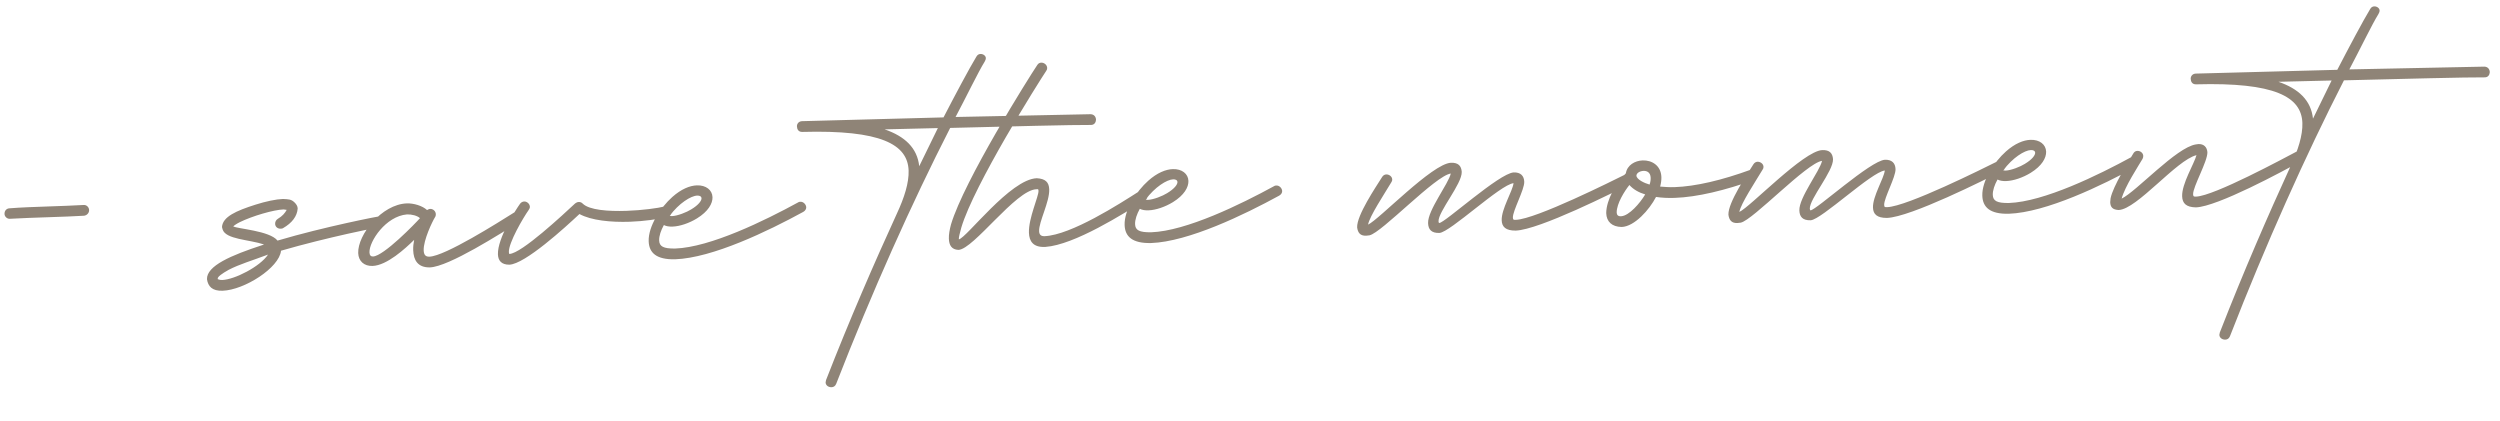 <?xml version="1.0" encoding="UTF-8"?> <svg xmlns="http://www.w3.org/2000/svg" width="267" height="45" viewBox="0 0 267 45" fill="none"> <path d="M1.088 23.365L1.032 23.367C0.752 23.376 0.492 23.133 0.482 22.853C0.471 22.517 0.686 22.258 1.022 22.247C2.223 22.149 3.734 22.098 5.218 22.047C6.505 22.003 7.764 21.96 8.911 21.893L8.966 21.891C9.246 21.882 9.507 22.125 9.517 22.433C9.528 22.741 9.285 23.001 8.978 23.04C7.971 23.102 6.628 23.148 5.257 23.195C3.774 23.245 2.263 23.297 1.088 23.365ZM23.773 31.051C22.653 31.09 22.215 30.572 22.106 29.82C22.057 28.392 24.68 27.266 28.033 26.171L28.199 26.11C26.611 25.575 24.09 25.577 23.773 24.495L23.708 24.246C23.783 23.15 25.218 22.513 27.297 21.854C28.378 21.509 29.49 21.275 30.218 21.25C30.835 21.285 31.087 21.276 31.435 21.6C31.637 21.79 31.785 22.009 31.793 22.261C31.738 23.103 31.174 23.823 30.24 24.359C30.158 24.418 30.046 24.422 29.962 24.424C29.654 24.435 29.395 24.22 29.384 23.912C29.377 23.688 29.482 23.488 29.674 23.369C30.168 23.073 30.41 22.784 30.622 22.413L30.284 22.368C29.221 22.404 26.946 23.07 25.596 23.733C25.238 23.913 24.992 24.09 24.911 24.177C25.34 24.442 28.793 24.632 29.641 25.696C34.661 24.208 40.507 23.084 40.646 23.079C40.982 23.067 41.243 23.311 41.253 23.619C41.265 23.954 41.021 24.215 40.686 24.226C40.546 24.231 34.925 25.348 30.014 26.776C29.825 28.604 26.095 30.972 23.773 31.051ZM23.733 29.904C25.049 29.859 27.775 28.477 28.628 27.188C26.913 27.834 25.581 28.216 24.425 28.816C23.683 29.233 23.245 29.556 23.252 29.752C23.255 29.836 23.255 29.836 23.311 29.834C23.425 29.887 23.566 29.91 23.733 29.904ZM45.901 28.559C44.612 28.575 44.165 27.778 44.129 26.714C44.116 26.351 44.16 25.985 44.231 25.618C43.283 26.547 41.327 28.351 39.788 28.403C38.892 28.434 38.286 27.894 38.256 27.027C38.189 25.068 40.768 21.814 43.454 21.722C44.182 21.698 45.116 21.974 45.608 22.433C45.718 22.374 45.828 22.314 45.94 22.31C46.247 22.299 46.536 22.542 46.547 22.878C46.551 22.989 46.527 23.102 46.447 23.217C46.181 23.646 45.213 25.641 45.25 26.732C45.266 27.208 45.442 27.426 45.862 27.412C47.541 27.354 53.245 23.742 54.945 22.675C55.055 22.615 55.138 22.584 55.25 22.58C55.586 22.569 55.82 22.869 55.831 23.177C55.837 23.345 55.758 23.516 55.566 23.634C53.509 24.909 47.944 28.489 45.901 28.559ZM39.837 27.393C40.985 27.354 44.394 23.82 44.853 23.3C44.563 23.029 43.97 22.881 43.466 22.899C41.203 23.088 39.418 25.782 39.458 26.958C39.469 27.266 39.614 27.401 39.837 27.393ZM54.393 28.269C53.553 28.27 53.202 27.833 53.179 27.162C53.121 25.455 55.089 22.39 55.544 21.758C55.651 21.614 55.816 21.524 55.984 21.519C56.292 21.508 56.581 21.779 56.592 22.086C56.596 22.198 56.543 22.312 56.463 22.427C55.875 23.259 54.313 25.918 54.347 26.926L54.382 27.121L54.41 27.12C55.697 27.076 60.177 22.889 61.426 21.725C61.535 21.637 61.673 21.577 61.813 21.572C61.953 21.567 62.123 21.617 62.24 21.753C62.935 22.43 64.93 22.586 66.916 22.518C68.596 22.461 70.241 22.237 71.019 22.042L71.13 22.038C71.522 22.025 71.643 22.273 71.71 22.607C71.719 22.859 71.588 23.115 71.282 23.182C70.253 23.413 68.775 23.632 67.264 23.683C65.25 23.752 63.141 23.544 61.885 22.858C60.365 24.283 56.072 28.212 54.393 28.269ZM72.091 27.693C70.103 27.733 69.322 27.003 69.279 25.772C69.225 24.177 70.529 22.171 71.807 21.035C72.759 20.19 73.671 19.822 74.427 19.797C75.406 19.763 76.069 20.301 76.095 21.056C76.118 21.728 75.642 22.585 74.435 23.326C73.612 23.831 72.615 24.173 71.831 24.2C71.468 24.212 71.158 24.167 70.901 24.035C70.585 24.606 70.381 25.202 70.397 25.677C70.419 26.321 70.847 26.559 72.108 26.544C75.857 26.416 81.699 23.555 85.247 21.612C85.329 21.554 85.413 21.551 85.497 21.548C85.805 21.537 86.095 21.836 86.106 22.143C86.111 22.311 86.006 22.511 85.786 22.631C82.073 24.663 76.092 27.556 72.091 27.693ZM71.765 23.081C72.353 23.061 73.348 22.663 73.814 22.367C74.61 21.892 74.931 21.432 74.922 21.18C74.915 20.985 74.744 20.878 74.464 20.888C73.792 20.911 72.503 21.711 71.512 23.062L71.765 23.081ZM88.808 41.354C88.501 41.365 88.186 41.179 88.174 40.844L88.222 40.59C90.746 34.116 93.396 28.03 95.795 22.793C96.578 21.113 97.084 19.527 97.04 18.212C96.944 15.414 94.089 13.858 85.692 14.089C85.272 14.103 85.122 13.8 85.112 13.492C85.103 13.241 85.289 12.954 85.653 12.941L100.768 12.538C101.977 10.199 103.557 7.231 104.273 6.058C104.378 5.859 104.543 5.769 104.711 5.763C105.019 5.753 105.279 5.968 105.286 6.192C105.291 6.332 105.239 6.445 105.16 6.588C104.495 7.648 103.135 10.468 102.055 12.494L116.474 12.197C116.866 12.212 117.044 12.486 117.054 12.794C117.036 13.075 116.877 13.332 116.541 13.344C114.691 13.323 107.693 13.506 101.479 13.662C97.382 21.674 93.113 31.206 89.301 41.001C89.197 41.257 89.004 41.348 88.808 41.354ZM98.172 17.753L100.163 13.679L94.48 13.817C96.635 14.556 97.966 15.799 98.172 17.753ZM111.651 26.37L111.567 26.373C110.336 26.415 109.921 25.757 109.89 24.861C109.837 23.294 110.935 20.988 110.914 20.372C110.91 20.26 110.88 20.205 110.824 20.207L110.684 20.212C108.473 20.287 103.983 26.632 102.36 26.688C101.631 26.656 101.363 26.189 101.339 25.49C101.323 25.042 101.418 24.534 101.567 23.969C102.975 19.27 109.884 8.276 110.791 6.928C110.897 6.757 111.063 6.695 111.203 6.69C111.511 6.68 111.827 6.921 111.839 7.257C111.843 7.369 111.817 7.454 111.737 7.568C110.911 8.801 104.028 19.738 102.671 24.296C102.496 24.918 102.398 25.341 102.404 25.509L102.406 25.565C103.214 25.426 107.902 19.13 110.728 19.034C111.654 19.086 112.031 19.465 112.057 20.221C112.103 21.564 110.942 23.677 110.977 24.684C110.988 25.02 111.136 25.239 111.556 25.225C114.409 25.099 119.59 21.757 121.674 20.425C121.784 20.365 121.867 20.334 121.979 20.33C122.315 20.319 122.549 20.619 122.559 20.927C122.565 21.095 122.487 21.266 122.295 21.384C119.963 22.837 114.753 26.152 111.651 26.37ZM122.92 25.958C120.933 25.997 120.151 25.268 120.109 24.036C120.055 22.441 121.359 20.436 122.637 19.299C123.589 18.454 124.501 18.087 125.256 18.061C126.236 18.028 126.899 18.566 126.924 19.321C126.947 19.993 126.472 20.849 125.265 21.591C124.442 22.095 123.445 22.438 122.661 22.464C122.297 22.477 121.988 22.431 121.731 22.3C121.414 22.871 121.21 23.466 121.227 23.942C121.249 24.586 121.677 24.823 122.937 24.808C126.687 24.68 132.529 21.819 136.077 19.877C136.159 19.818 136.243 19.815 136.327 19.813C136.634 19.802 136.925 20.1 136.935 20.408C136.941 20.576 136.836 20.776 136.616 20.895C132.903 22.927 126.922 25.821 122.92 25.958ZM122.595 21.346C123.183 21.326 124.178 20.928 124.644 20.632C125.44 20.156 125.761 19.697 125.752 19.445C125.745 19.249 125.574 19.143 125.294 19.153C124.622 19.176 123.333 19.976 122.342 21.327L122.595 21.346ZM161.876 24.628C160.811 24.636 160.405 24.23 160.381 23.53C160.34 22.327 161.536 20.437 161.647 19.564C160.25 19.696 154.878 24.811 153.731 24.878C152.864 24.907 152.542 24.498 152.519 23.826C152.472 22.455 154.701 19.634 154.944 18.533C153.298 18.757 147.567 24.864 146.26 25.133L145.897 25.173C145.281 25.194 145.018 24.867 144.942 24.281C144.898 22.994 146.898 20.04 147.616 18.895C147.722 18.723 147.887 18.634 148.055 18.628C148.335 18.618 148.678 18.831 148.69 19.166C148.693 19.278 148.668 19.363 148.588 19.478C147.82 20.765 146.274 23.087 146.109 23.989C147.295 23.445 152.946 17.48 154.96 17.383C155.744 17.357 156.064 17.71 156.114 18.353C156.158 19.64 153.597 22.585 153.633 23.648L153.666 23.787C153.667 23.815 153.695 23.814 153.723 23.813C154.311 23.793 160.125 18.496 161.663 18.415C162.391 18.39 162.768 18.77 162.79 19.413C162.819 20.253 161.551 22.509 161.576 23.237C161.585 23.489 161.668 23.486 161.892 23.478C164.047 23.405 172.2 19.316 173.661 18.594C173.743 18.535 173.827 18.532 173.91 18.529C174.274 18.517 174.482 18.846 174.491 19.126C174.498 19.322 174.421 19.521 174.172 19.613C172.409 20.514 164.394 24.542 161.876 24.628ZM173.192 24.241C172.154 24.221 171.576 23.68 171.544 22.757C171.552 21.356 172.609 19.498 173.64 18.511C173.779 17.637 174.603 17.161 175.442 17.132C176.394 17.1 177.393 17.654 177.436 18.913C177.447 19.221 177.402 19.559 177.303 19.927C177.78 19.966 178.286 20.005 178.846 19.986C181.084 19.91 183.892 19.253 187.019 18.11L187.213 18.075C187.577 18.063 187.726 18.31 187.793 18.644C187.801 18.868 187.669 19.096 187.42 19.189C184.237 20.334 181.264 21.052 178.857 21.134C178.129 21.159 177.484 21.125 176.864 21.034C176.155 22.403 174.563 24.195 173.192 24.241ZM176.175 19.713C176.277 19.429 176.297 19.177 176.29 18.981C176.271 18.421 175.9 18.237 175.537 18.25C175.145 18.263 174.788 18.471 174.769 18.752C174.784 19.172 175.637 19.563 176.175 19.713ZM173.152 23.094C173.991 23.037 175.15 21.709 175.707 20.765C175.027 20.565 174.427 20.221 174.019 19.759C173.509 20.392 172.658 21.738 172.662 22.691C172.671 22.942 172.789 23.106 173.097 23.096L173.152 23.094ZM201.528 23.274C200.464 23.282 200.058 22.876 200.034 22.176C199.993 20.973 201.189 19.083 201.299 18.211C199.903 18.343 194.53 23.457 193.384 23.524C192.517 23.554 192.194 23.144 192.171 22.473C192.125 21.102 194.354 18.28 194.596 17.179C192.951 17.403 187.22 23.51 185.912 23.779L185.55 23.82C184.934 23.84 184.671 23.513 184.595 22.927C184.551 21.64 186.551 18.686 187.268 17.541C187.375 17.369 187.54 17.28 187.707 17.274C187.987 17.265 188.331 17.477 188.342 17.813C188.346 17.925 188.321 18.009 188.241 18.124C187.472 19.411 185.927 21.733 185.761 22.636C186.947 22.091 192.599 16.127 194.613 16.03C195.397 16.003 195.717 16.356 195.767 16.999C195.811 18.286 193.25 21.231 193.286 22.295L193.319 22.434C193.32 22.462 193.348 22.461 193.376 22.46C193.963 22.44 199.778 17.142 201.316 17.062C202.044 17.037 202.421 17.416 202.443 18.06C202.471 18.899 201.204 21.156 201.229 21.883C201.237 22.135 201.321 22.132 201.545 22.125C203.7 22.051 211.853 17.963 213.313 17.24C213.395 17.181 213.479 17.179 213.563 17.176C213.927 17.163 214.134 17.492 214.144 17.772C214.151 17.968 214.073 18.167 213.824 18.259C212.062 19.16 204.047 23.188 201.528 23.274ZM214.523 22.83C212.536 22.87 211.754 22.14 211.712 20.909C211.658 19.314 212.962 17.308 214.24 16.172C215.192 15.327 216.104 14.96 216.859 14.934C217.839 14.901 218.501 15.438 218.527 16.194C218.55 16.866 218.075 17.722 216.868 18.464C216.044 18.968 215.048 19.31 214.264 19.337C213.9 19.35 213.591 19.304 213.334 19.173C213.017 19.744 212.813 20.339 212.83 20.815C212.852 21.459 213.28 21.696 214.54 21.681C218.29 21.553 224.132 18.692 227.68 16.75C227.762 16.691 227.846 16.688 227.929 16.685C228.237 16.675 228.528 16.973 228.538 17.281C228.544 17.449 228.439 17.648 228.219 17.768C224.506 19.8 218.525 22.694 214.523 22.83ZM214.198 18.219C214.785 18.199 215.78 17.8 216.247 17.504C217.043 17.029 217.363 16.57 217.355 16.318C217.348 16.122 217.176 16.016 216.897 16.025C216.225 16.048 214.936 16.849 213.945 18.199L214.198 18.219ZM234.523 22.148C233.485 22.127 233.079 21.721 233.053 20.965C233.007 19.622 234.336 17.503 234.584 16.57C232.445 17.091 228.226 22.363 226.267 22.429C225.65 22.394 225.389 22.151 225.37 21.591L225.412 21.17C225.676 19.872 227.35 17.209 227.827 16.409C227.932 16.209 228.097 16.119 228.265 16.114C228.601 16.102 228.889 16.344 228.9 16.652C228.904 16.764 228.878 16.849 228.826 16.963C228.376 17.735 226.938 19.913 226.59 21.214C228.188 20.431 232.427 15.747 234.517 15.424L234.796 15.386C235.356 15.367 235.703 15.691 235.75 16.25C235.783 17.23 234.195 19.945 234.223 20.757C234.231 21.009 234.343 21.005 234.539 20.998C236.47 20.932 243.925 16.896 245.301 16.176C245.411 16.117 245.494 16.086 245.578 16.083C245.886 16.072 246.147 16.344 246.159 16.679C246.164 16.847 246.059 17.047 245.839 17.167C243.75 18.331 236.817 22.069 234.523 22.148ZM237.663 36.273C237.355 36.283 237.041 36.098 237.029 35.762L237.077 35.508C239.601 29.034 242.251 22.948 244.65 17.712C245.433 16.032 245.939 14.446 245.894 13.13C245.799 10.332 242.944 8.776 234.547 9.007C234.127 9.021 233.977 8.718 233.966 8.411C233.958 8.159 234.144 7.872 234.508 7.86L249.623 7.456C250.832 5.117 252.411 2.15 253.128 0.976C253.233 0.777 253.398 0.687 253.566 0.681C253.874 0.671 254.133 0.886 254.141 1.11C254.146 1.25 254.094 1.364 254.014 1.507C253.35 2.566 251.99 5.386 250.91 7.412L265.328 7.116C265.721 7.13 265.898 7.404 265.909 7.712C265.891 7.993 265.731 8.251 265.395 8.262C263.546 8.241 256.548 8.424 250.334 8.58C246.237 16.593 241.967 26.124 238.155 35.92C238.052 36.175 237.859 36.266 237.663 36.273ZM247.027 12.671L249.017 8.597L243.335 8.735C245.489 9.474 246.82 10.717 247.027 12.671Z" fill="#8F8477"></path> </svg> 